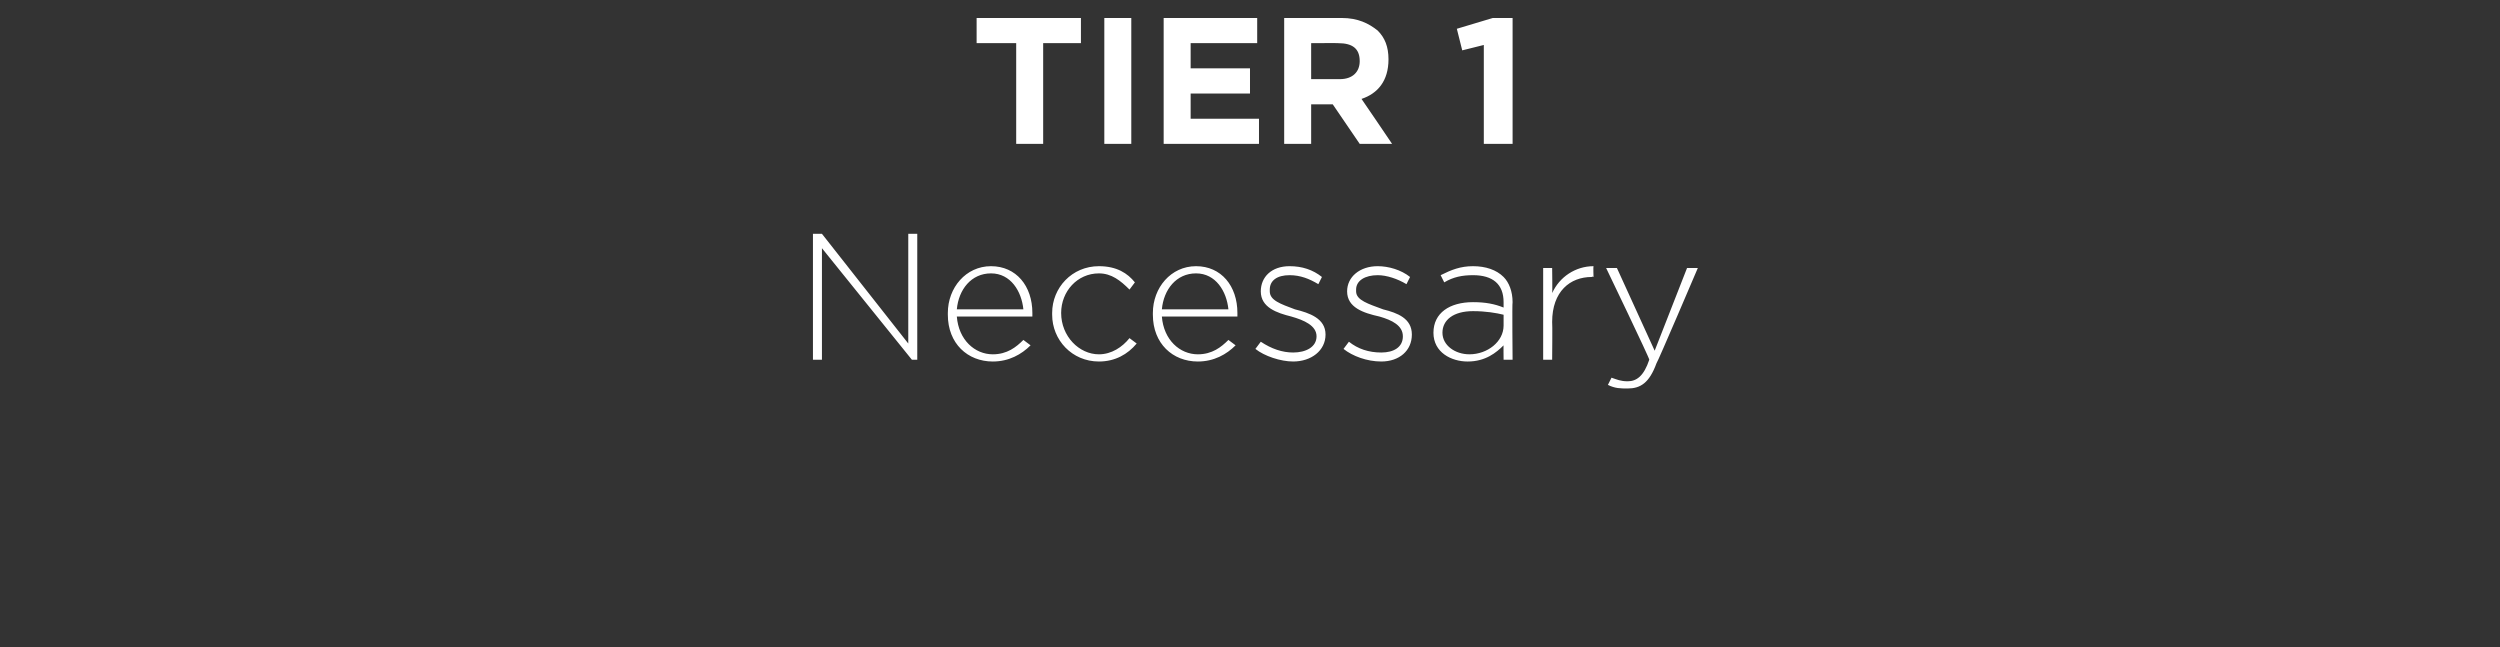 <svg xmlns="http://www.w3.org/2000/svg" version="1.1" width="139px" height="36px" viewBox="0 0 139 36"><rect x="0" y="0" width="139" height="36" fill="#333333" stroke="none"/><desc>TIER 1 Necessary</desc><defs/><g id="Polygon91549"><path d="m45.2 13l.5 0l4.8 6.1l0-6.1l.5 0l0 7l-.3 0l-5-6.2l0 6.2l-.5 0l0-7zm7.5 4.5c0 0 0-.1 0-.1c0-1.4 1-2.6 2.4-2.6c1.4 0 2.3 1.1 2.3 2.6c0 .1 0 .2 0 .2c0 0-4.2 0-4.2 0c.1 1.3 1 2.1 2 2.1c.8 0 1.3-.4 1.7-.8c0 0 .4.3.4.3c-.5.5-1.2.9-2.1.9c-1.4 0-2.5-1-2.5-2.6zm4.2-.3c-.1-1-.7-2-1.8-2c-1.1 0-1.8.9-1.9 2c0 0 3.7 0 3.7 0zm1.6.3c0 0 0-.1 0-.1c0-1.4 1.1-2.6 2.6-2.6c1 0 1.6.4 2 .9c0 0-.3.4-.3.4c-.5-.5-1-.9-1.7-.9c-1.2 0-2.1 1-2.1 2.2c0 0 0 0 0 0c0 1.3 1 2.3 2.1 2.3c.7 0 1.3-.4 1.7-.9c0 0 .4.3.4.3c-.5.6-1.2 1-2.1 1c-1.5 0-2.6-1.2-2.6-2.6zm5.6 0c0 0 0-.1 0-.1c0-1.4 1-2.6 2.4-2.6c1.4 0 2.3 1.1 2.3 2.6c0 .1 0 .2 0 .2c0 0-4.2 0-4.2 0c.1 1.3 1 2.1 2 2.1c.8 0 1.3-.4 1.7-.8c0 0 .4.3.4.3c-.5.5-1.2.9-2.1.9c-1.4 0-2.5-1-2.5-2.6zm4.2-.3c-.1-1-.7-2-1.8-2c-1.1 0-1.8.9-1.9 2c0 0 3.7 0 3.7 0zm1.5 2.2c0 0 .3-.4.3-.4c.6.4 1.2.6 1.8.6c.7 0 1.3-.3 1.3-.9c0 0 0 0 0 0c0-.6-.7-.9-1.4-1.1c-.8-.2-1.7-.5-1.7-1.4c0 0 0 0 0 0c0-.8.6-1.4 1.6-1.4c.7 0 1.3.2 1.8.6c0 0-.2.4-.2.4c-.5-.3-1-.5-1.6-.5c-.7 0-1.1.3-1.1.8c0 0 0 .1 0 .1c0 .5.6.7 1.4 1c.8.2 1.7.5 1.7 1.4c0 0 0 0 0 0c0 .9-.8 1.5-1.8 1.5c-.7 0-1.6-.3-2.1-.7zm4.9 0c0 0 .3-.4.3-.4c.5.4 1.1.6 1.8.6c.7 0 1.2-.3 1.2-.9c0 0 0 0 0 0c0-.6-.6-.9-1.3-1.1c-.9-.2-1.8-.5-1.8-1.4c0 0 0 0 0 0c0-.8.7-1.4 1.7-1.4c.6 0 1.3.2 1.8.6c0 0-.2.4-.2.4c-.5-.3-1.1-.5-1.6-.5c-.7 0-1.2.3-1.2.8c0 0 0 .1 0 .1c0 .5.7.7 1.5 1c.8.2 1.6.5 1.6 1.4c0 0 0 0 0 0c0 .9-.7 1.5-1.7 1.5c-.8 0-1.6-.3-2.1-.7zm5-.9c0 0 0 0 0 0c0-1.1.9-1.7 2.2-1.7c.7 0 1.2.1 1.7.3c0 0 0-.3 0-.3c0-1-.6-1.5-1.7-1.5c-.6 0-1.1.1-1.6.4c0 0-.2-.4-.2-.4c.6-.3 1.1-.5 1.8-.5c.7 0 1.3.2 1.7.6c.3.3.5.8.5 1.4c-.03.02 0 3.2 0 3.2l-.5 0c0 0-.01-.85 0-.8c-.4.4-1 .9-2 .9c-.9 0-1.9-.5-1.9-1.6zm3.9-.4c0 0 0-.6 0-.6c-.4-.1-1-.2-1.7-.2c-1.1 0-1.7.5-1.7 1.2c0 0 0 0 0 0c0 .7.7 1.2 1.5 1.2c1 0 1.9-.7 1.9-1.6zm2.2-3.2l.5 0c0 0 .02 1.45 0 1.4c.4-.9 1.3-1.5 2.3-1.5c-.02.02 0 .6 0 .6c0 0-.07-.04-.1 0c-1.2 0-2.2.8-2.2 2.5c.02.01 0 2.1 0 2.1l-.5 0l0-5.1zm8 0l.6 0c0 0-2.25 5.28-2.3 5.3c-.4 1.1-.9 1.4-1.6 1.4c-.4 0-.7 0-1.1-.2c0 0 .2-.4.2-.4c.3.1.5.2.9.2c.5 0 .9-.3 1.2-1.2c.04-.03-2.4-5.1-2.4-5.1l.6 0l2.1 4.6l1.8-4.6z" stroke="none" fill="#fff"/></g><g id="Polygon91548"><path d="m56.5 2.4l-2.2 0l0-1.4l5.8 0l0 1.4l-2.1 0l0 5.6l-1.5 0l0-5.6zm4.9-1.4l1.5 0l0 7l-1.5 0l0-7zm3.3 0l5.2 0l0 1.4l-3.7 0l0 1.4l3.3 0l0 1.4l-3.3 0l0 1.4l3.8 0l0 1.4l-5.3 0l0-7zm6.7 0c0 0 3.17 0 3.2 0c.9 0 1.5.3 2 .7c.4.4.6.9.6 1.6c0 0 0 0 0 0c0 1.2-.6 1.9-1.5 2.2c.01 0 1.7 2.5 1.7 2.5l-1.8 0l-1.5-2.2l-1.2 0l0 2.2l-1.5 0l0-7zm3.1 3.4c.7 0 1.1-.4 1.1-1c0 0 0 0 0 0c0-.7-.4-1-1.2-1c.04-.01-1.5 0-1.5 0l0 2c0 0 1.57 0 1.6 0zm8-1.9l-1.2.3l-.3-1.2l2-.6l1.1 0l0 7l-1.6 0l0-5.5z" stroke="none" fill="#fff"/></g></svg>